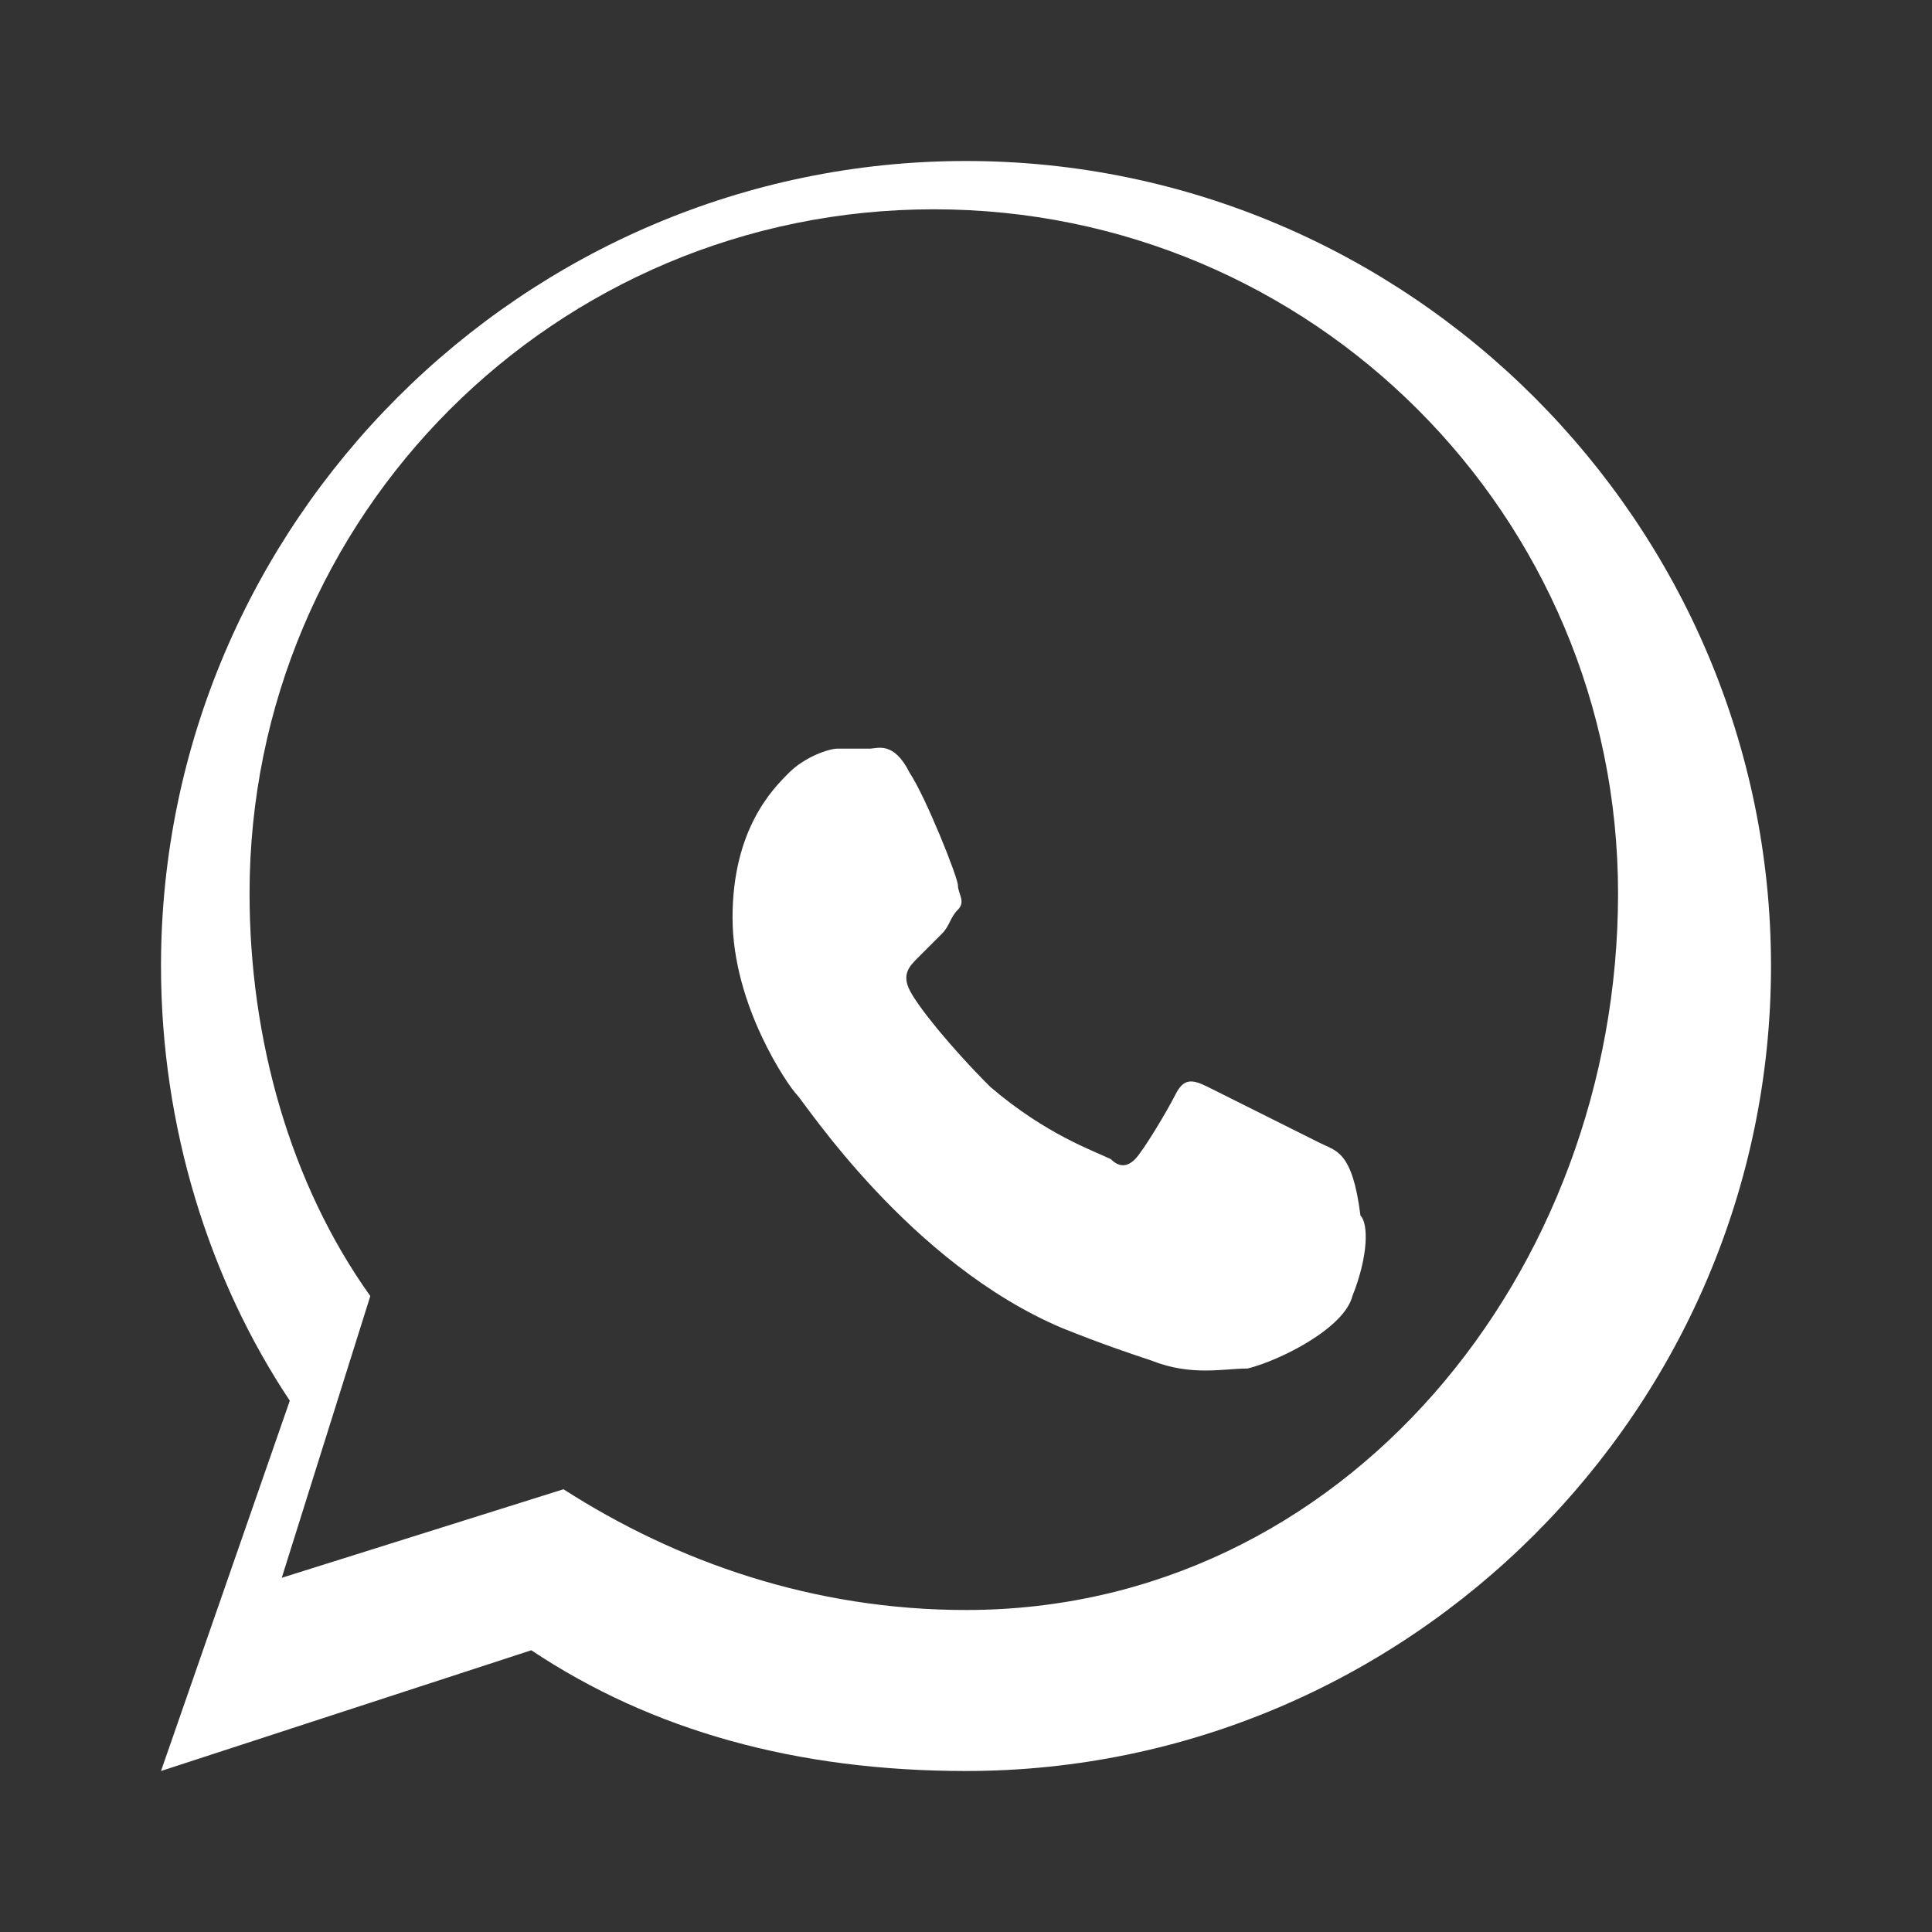 <?xml version="1.0" encoding="UTF-8"?>
<svg width="24px" height="24px" viewBox="0 0 24 24" version="1.1" xmlns="http://www.w3.org/2000/svg">
    <rect x="0" y="0" width="24" height="24" fill="#333333" stroke="none"/>
    <path fill="#FFFFFF" d="M12,2C6.5,2,2,6.5,2,12c0,2,0.6,3.9,1.6,5.4L2,22l4.6-1.5c1.5,1,3.3,1.5,5.4,1.5c5.5,0,10-4.5,10-10S17.5,2,12,2z M12,20c-1.9,0-3.6-0.6-5-1.5l-3.5,1.1l1.1-3.5c-1-1.4-1.5-3.2-1.5-5c0-4.7,3.8-8.5,8.5-8.5s8.5,3.8,8.5,8.5S16.7,20,12,20z M16.4,14.2c-0.2-0.1-1.2-0.6-1.4-0.7c-0.2-0.1-0.3-0.1-0.4,0.1c-0.1,0.2-0.4,0.7-0.5,0.8c-0.1,0.1-0.2,0.1-0.3,0c-0.2-0.1-0.8-0.3-1.5-0.9c-0.5-0.5-0.9-1-1-1.2c-0.1-0.2,0-0.3,0.1-0.4c0.1-0.1,0.2-0.2,0.3-0.3c0.1-0.1,0.1-0.2,0.2-0.3c0.1-0.1,0-0.2,0-0.3c0-0.1-0.4-1.1-0.6-1.4C11.1,9.2,10.9,9.3,10.8,9.3c-0.1,0-0.3,0-0.4,0s-0.4,0.1-0.6,0.3c-0.2,0.2-0.7,0.7-0.7,1.8s0.7,2.1,0.8,2.2c0.1,0.1,1.4,2.1,3.3,2.9c0.5,0.2,0.8,0.3,1.1,0.4c0.5,0.2,0.9,0.1,1.2,0.1c0.4-0.1,1.2-0.5,1.3-0.9c0.2-0.5,0.2-0.9,0.1-1C16.8,14.3,16.6,14.3,16.4,14.2z"/>
</svg>
